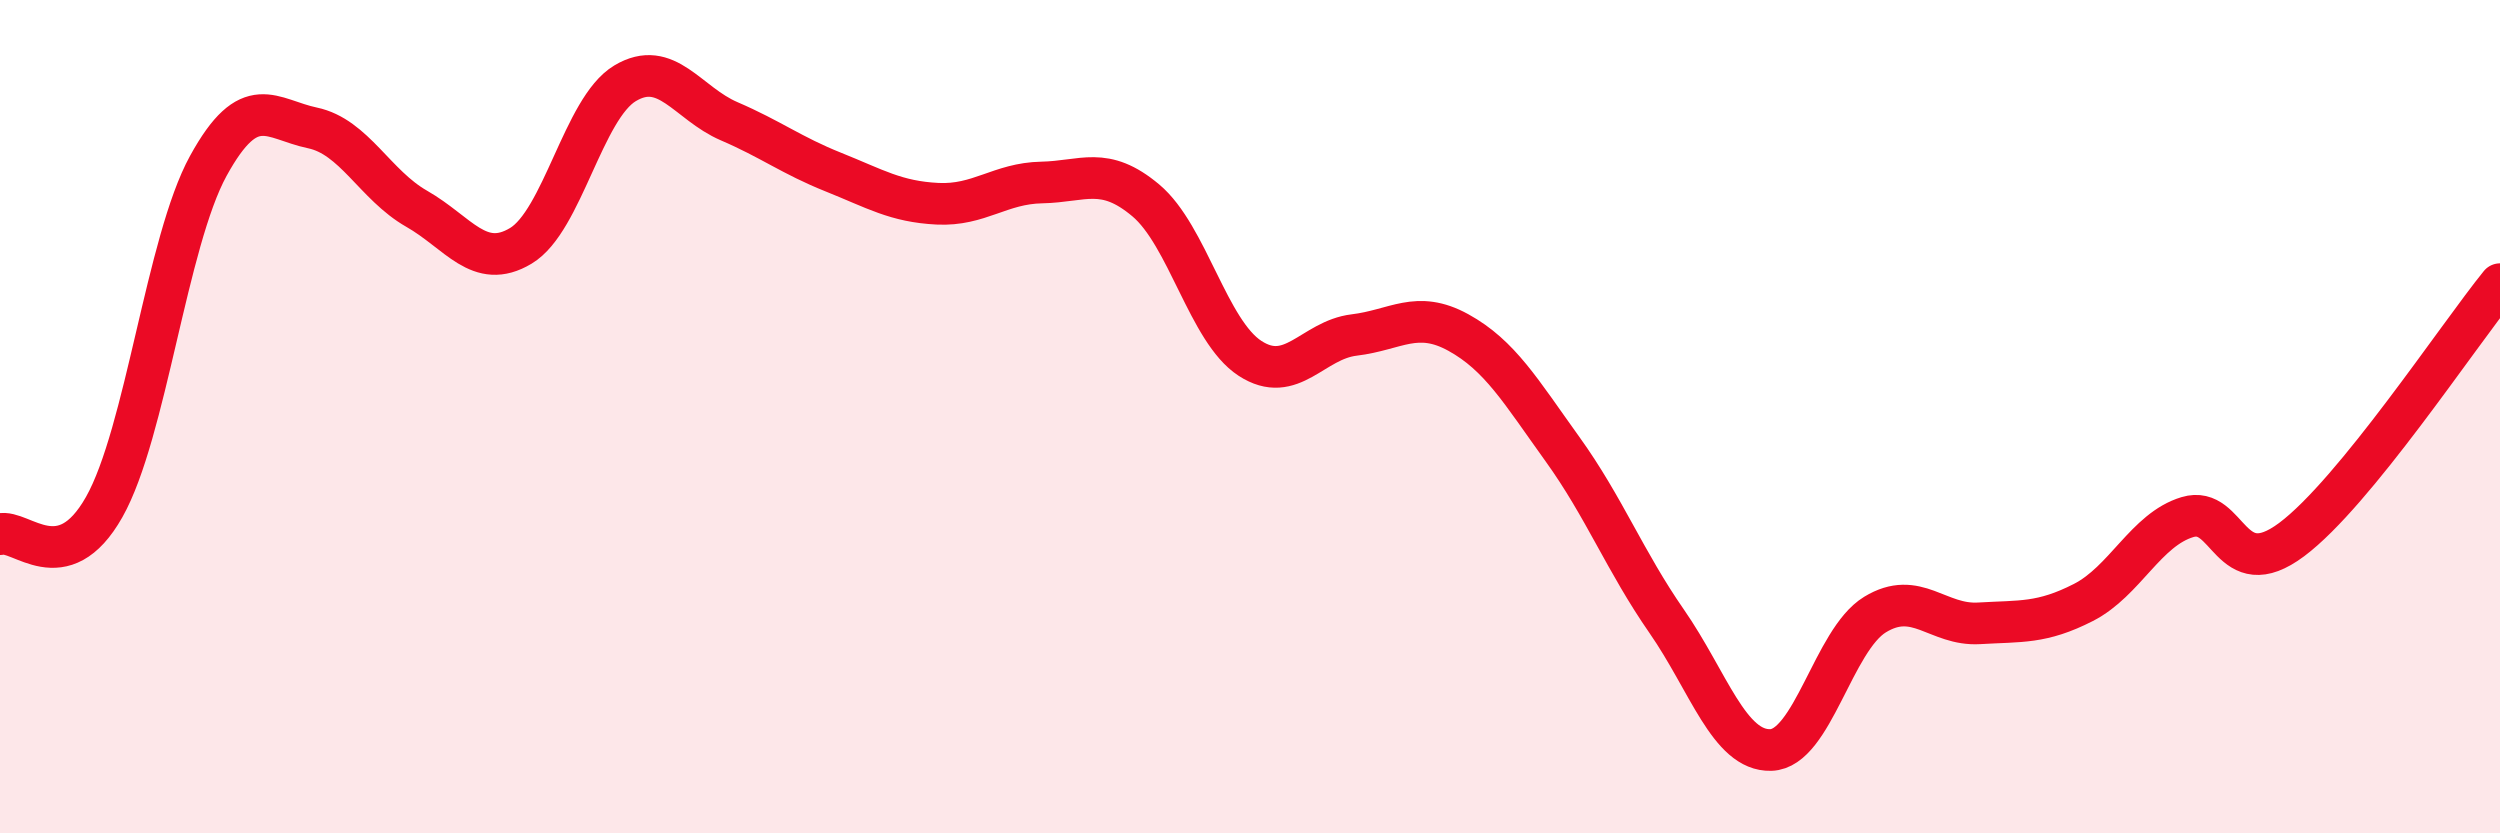 
    <svg width="60" height="20" viewBox="0 0 60 20" xmlns="http://www.w3.org/2000/svg">
      <path
        d="M 0,12.82 C 0.5,12.69 1.5,13.94 2.5,12.17 C 3.5,10.4 4,5.8 5,3.98 C 6,2.16 6.5,2.86 7.5,3.07 C 8.5,3.28 9,4.44 10,5.01 C 11,5.58 11.5,6.5 12.5,5.9 C 13.5,5.3 14,2.6 15,2 C 16,1.4 16.5,2.48 17.5,2.91 C 18.5,3.34 19,3.73 20,4.13 C 21,4.53 21.5,4.84 22.5,4.89 C 23.5,4.94 24,4.4 25,4.38 C 26,4.36 26.5,3.97 27.5,4.81 C 28.5,5.65 29,7.95 30,8.6 C 31,9.25 31.5,8.16 32.5,8.04 C 33.5,7.92 34,7.43 35,7.98 C 36,8.53 36.5,9.39 37.5,10.78 C 38.5,12.17 39,13.47 40,14.91 C 41,16.35 41.5,18.03 42.5,18 C 43.5,17.97 44,15.36 45,14.75 C 46,14.14 46.5,15.02 47.5,14.96 C 48.5,14.9 49,14.97 50,14.46 C 51,13.95 51.5,12.71 52.5,12.41 C 53.5,12.11 53.5,14.07 55,12.95 C 56.5,11.83 59,8.05 60,6.82L60 20L0 20Z"
        fill="#EB0A25"
        opacity="0.1"
        stroke-linecap="round"
        stroke-linejoin="round"
      />
      <path
        d="M 0,12.82 C 0.5,12.69 1.5,13.94 2.5,12.17 C 3.5,10.4 4,5.8 5,3.98 C 6,2.16 6.5,2.86 7.5,3.07 C 8.5,3.28 9,4.44 10,5.01 C 11,5.58 11.5,6.5 12.5,5.9 C 13.5,5.3 14,2.6 15,2 C 16,1.4 16.5,2.48 17.5,2.91 C 18.5,3.34 19,3.73 20,4.13 C 21,4.53 21.5,4.84 22.5,4.89 C 23.5,4.94 24,4.4 25,4.38 C 26,4.36 26.5,3.97 27.5,4.81 C 28.5,5.65 29,7.95 30,8.6 C 31,9.25 31.5,8.16 32.5,8.04 C 33.5,7.92 34,7.43 35,7.98 C 36,8.53 36.5,9.39 37.5,10.78 C 38.5,12.17 39,13.47 40,14.91 C 41,16.35 41.5,18.03 42.5,18 C 43.5,17.97 44,15.36 45,14.75 C 46,14.14 46.5,15.02 47.5,14.96 C 48.5,14.9 49,14.97 50,14.46 C 51,13.95 51.5,12.71 52.5,12.41 C 53.5,12.11 53.5,14.07 55,12.95 C 56.5,11.83 59,8.05 60,6.82"
        stroke="#EB0A25"
        stroke-width="1"
        fill="none"
        stroke-linecap="round"
        stroke-linejoin="round"
      />
    </svg>
  